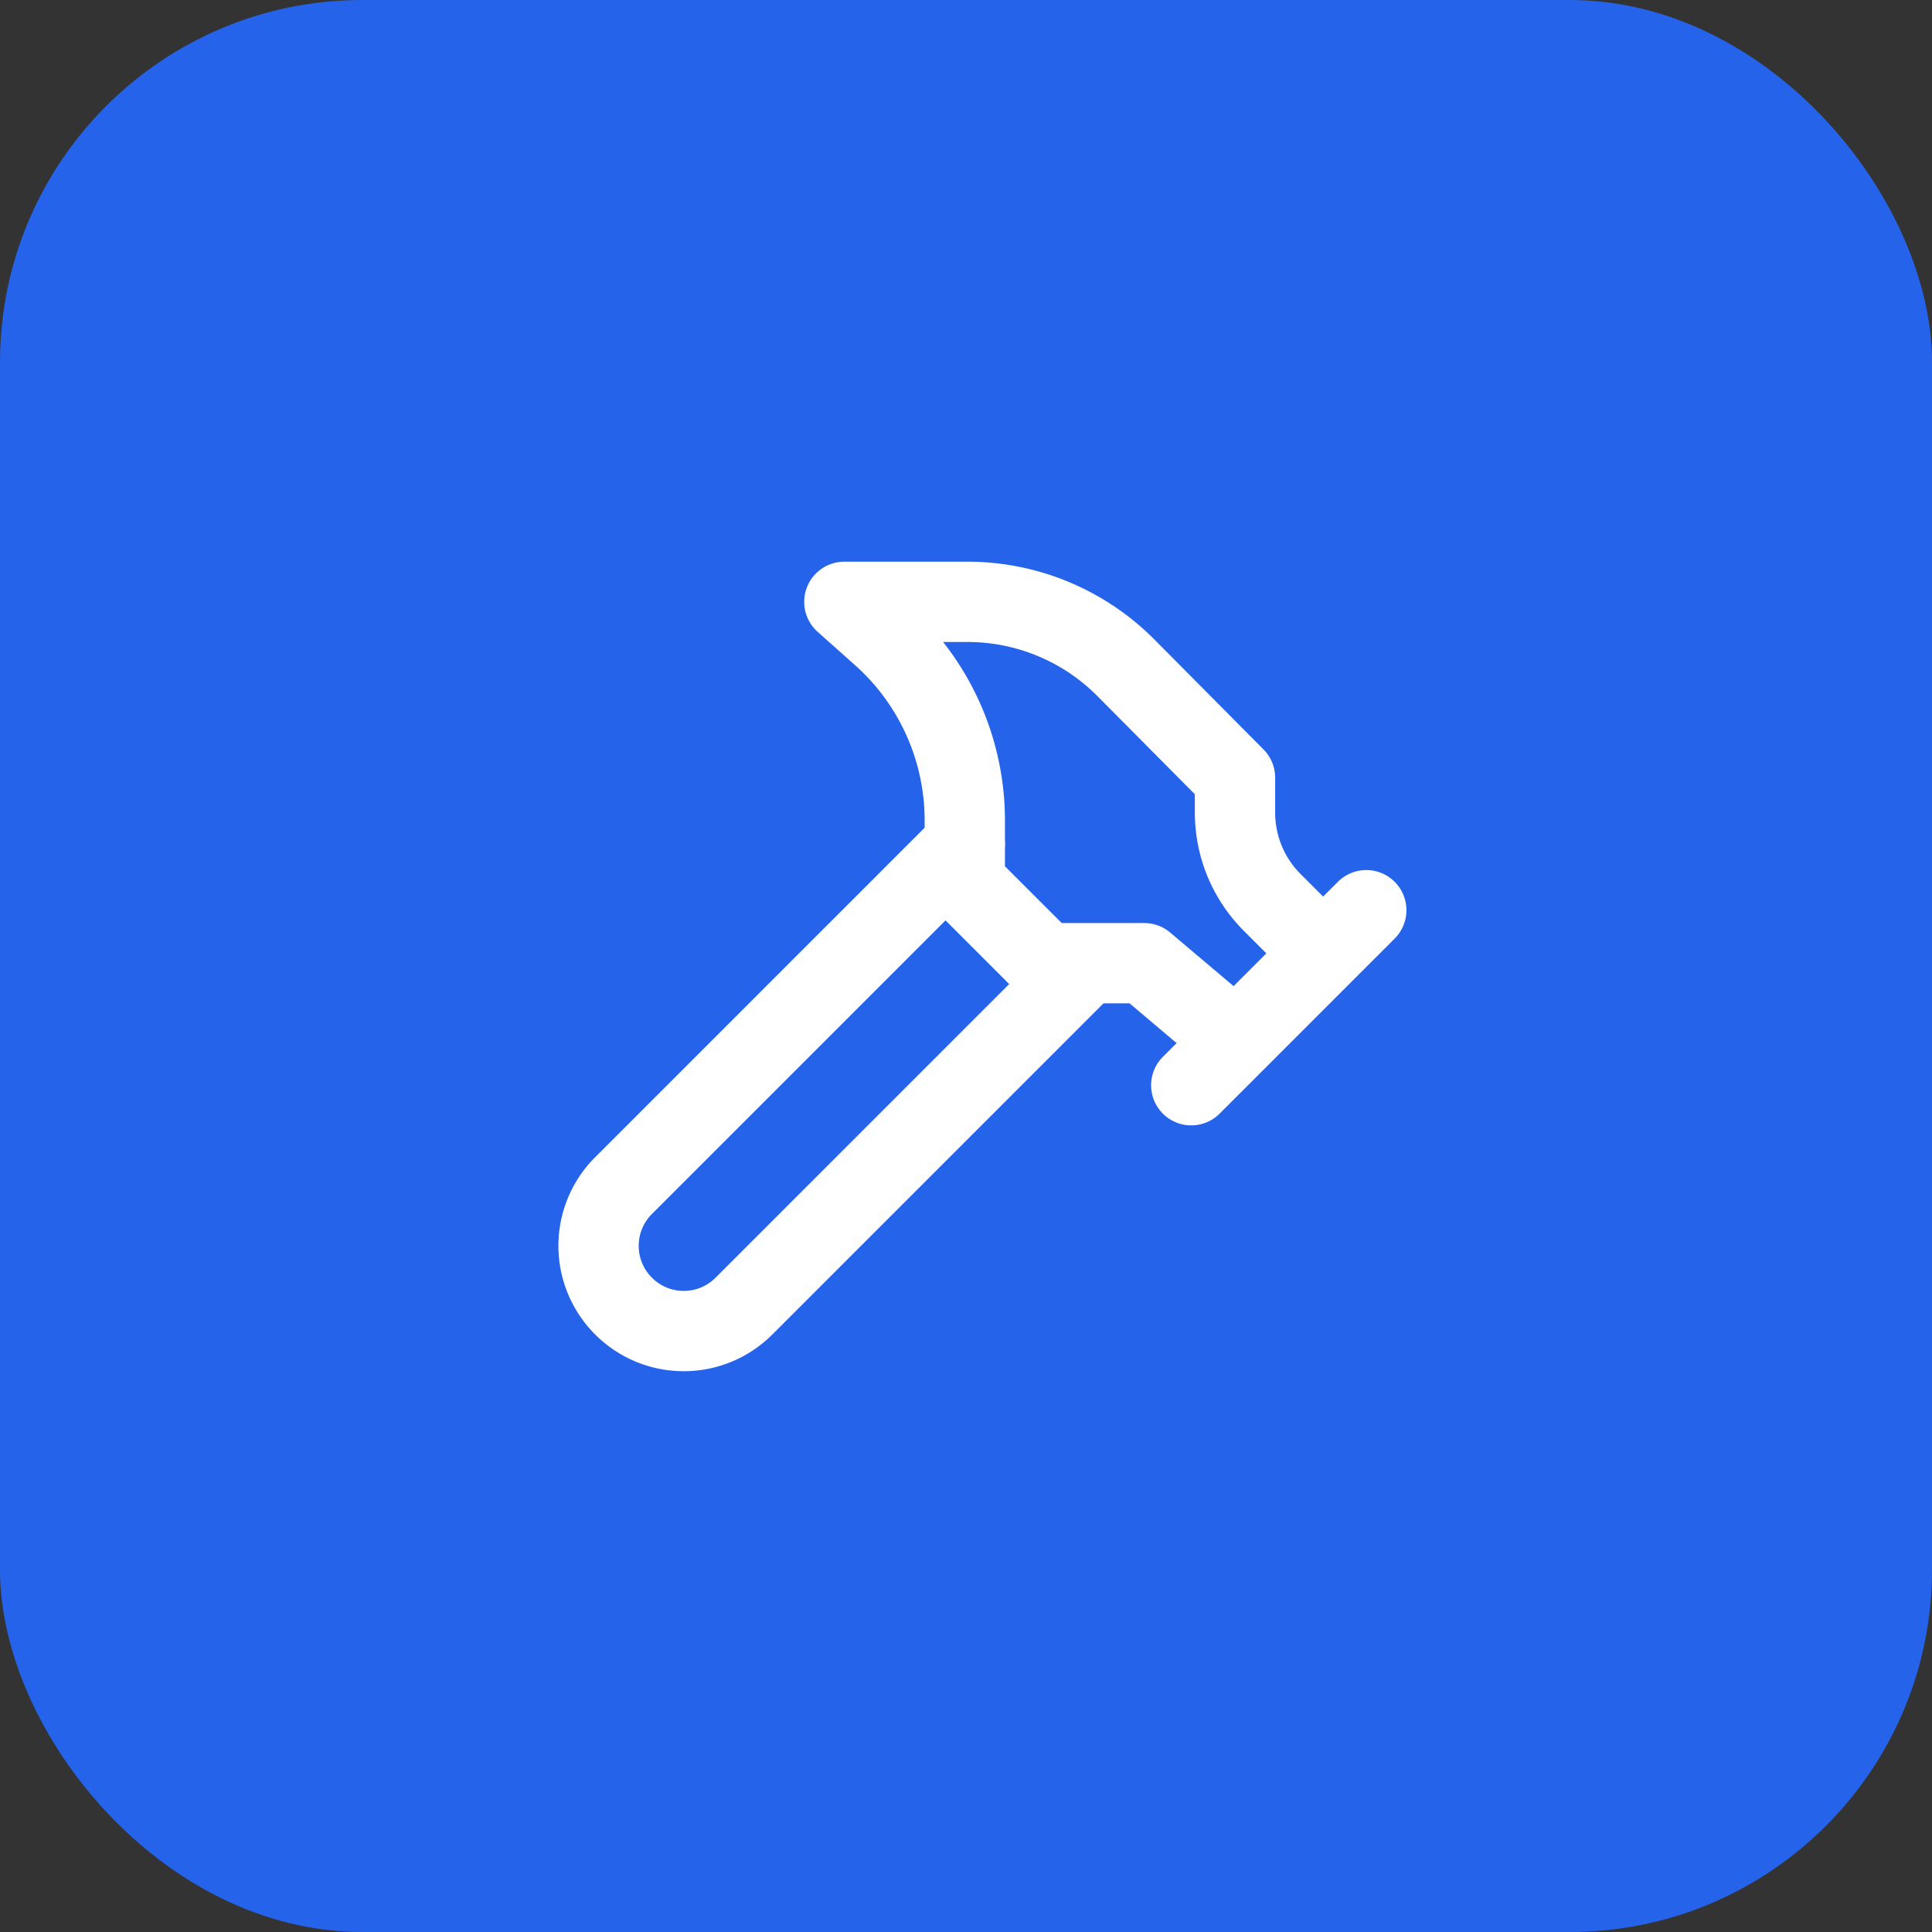 <svg width="64" height="64" viewBox="0 0 64 64" fill="none" xmlns="http://www.w3.org/2000/svg">
  <rect x="0" y="0" width="64" height="64" fill="#333333" stroke="none"/>
  <rect width="64" height="64" rx="12" fill="#2563eb"/>
  <g transform="translate(16, 16) scale(1.33)">
    <path d="M15 12l-8.5 8.5c-.83.83-2.17.83-3 0 0 0 0 0 0 0a2.12 2.12 0 0 1 0-3L12 9" stroke="white" stroke-width="2" stroke-linecap="round" stroke-linejoin="round" fill="none"/>
    <path d="M17.64 15L22 10.64" stroke="white" stroke-width="2" stroke-linecap="round" stroke-linejoin="round" fill="none"/>
    <path d="m20.91 11.7-1.25-1.25c-.6-.6-.93-1.4-.93-2.25v-.86L16.01 4.6a5.56 5.56 0 0 0-3.94-1.64H9l.92.82A6.18 6.18 0 0 1 12 8.4v1.56l2 2h2.47l2.26 1.91" stroke="white" stroke-width="2" stroke-linecap="round" stroke-linejoin="round" fill="none"/>
  </g>
</svg>
